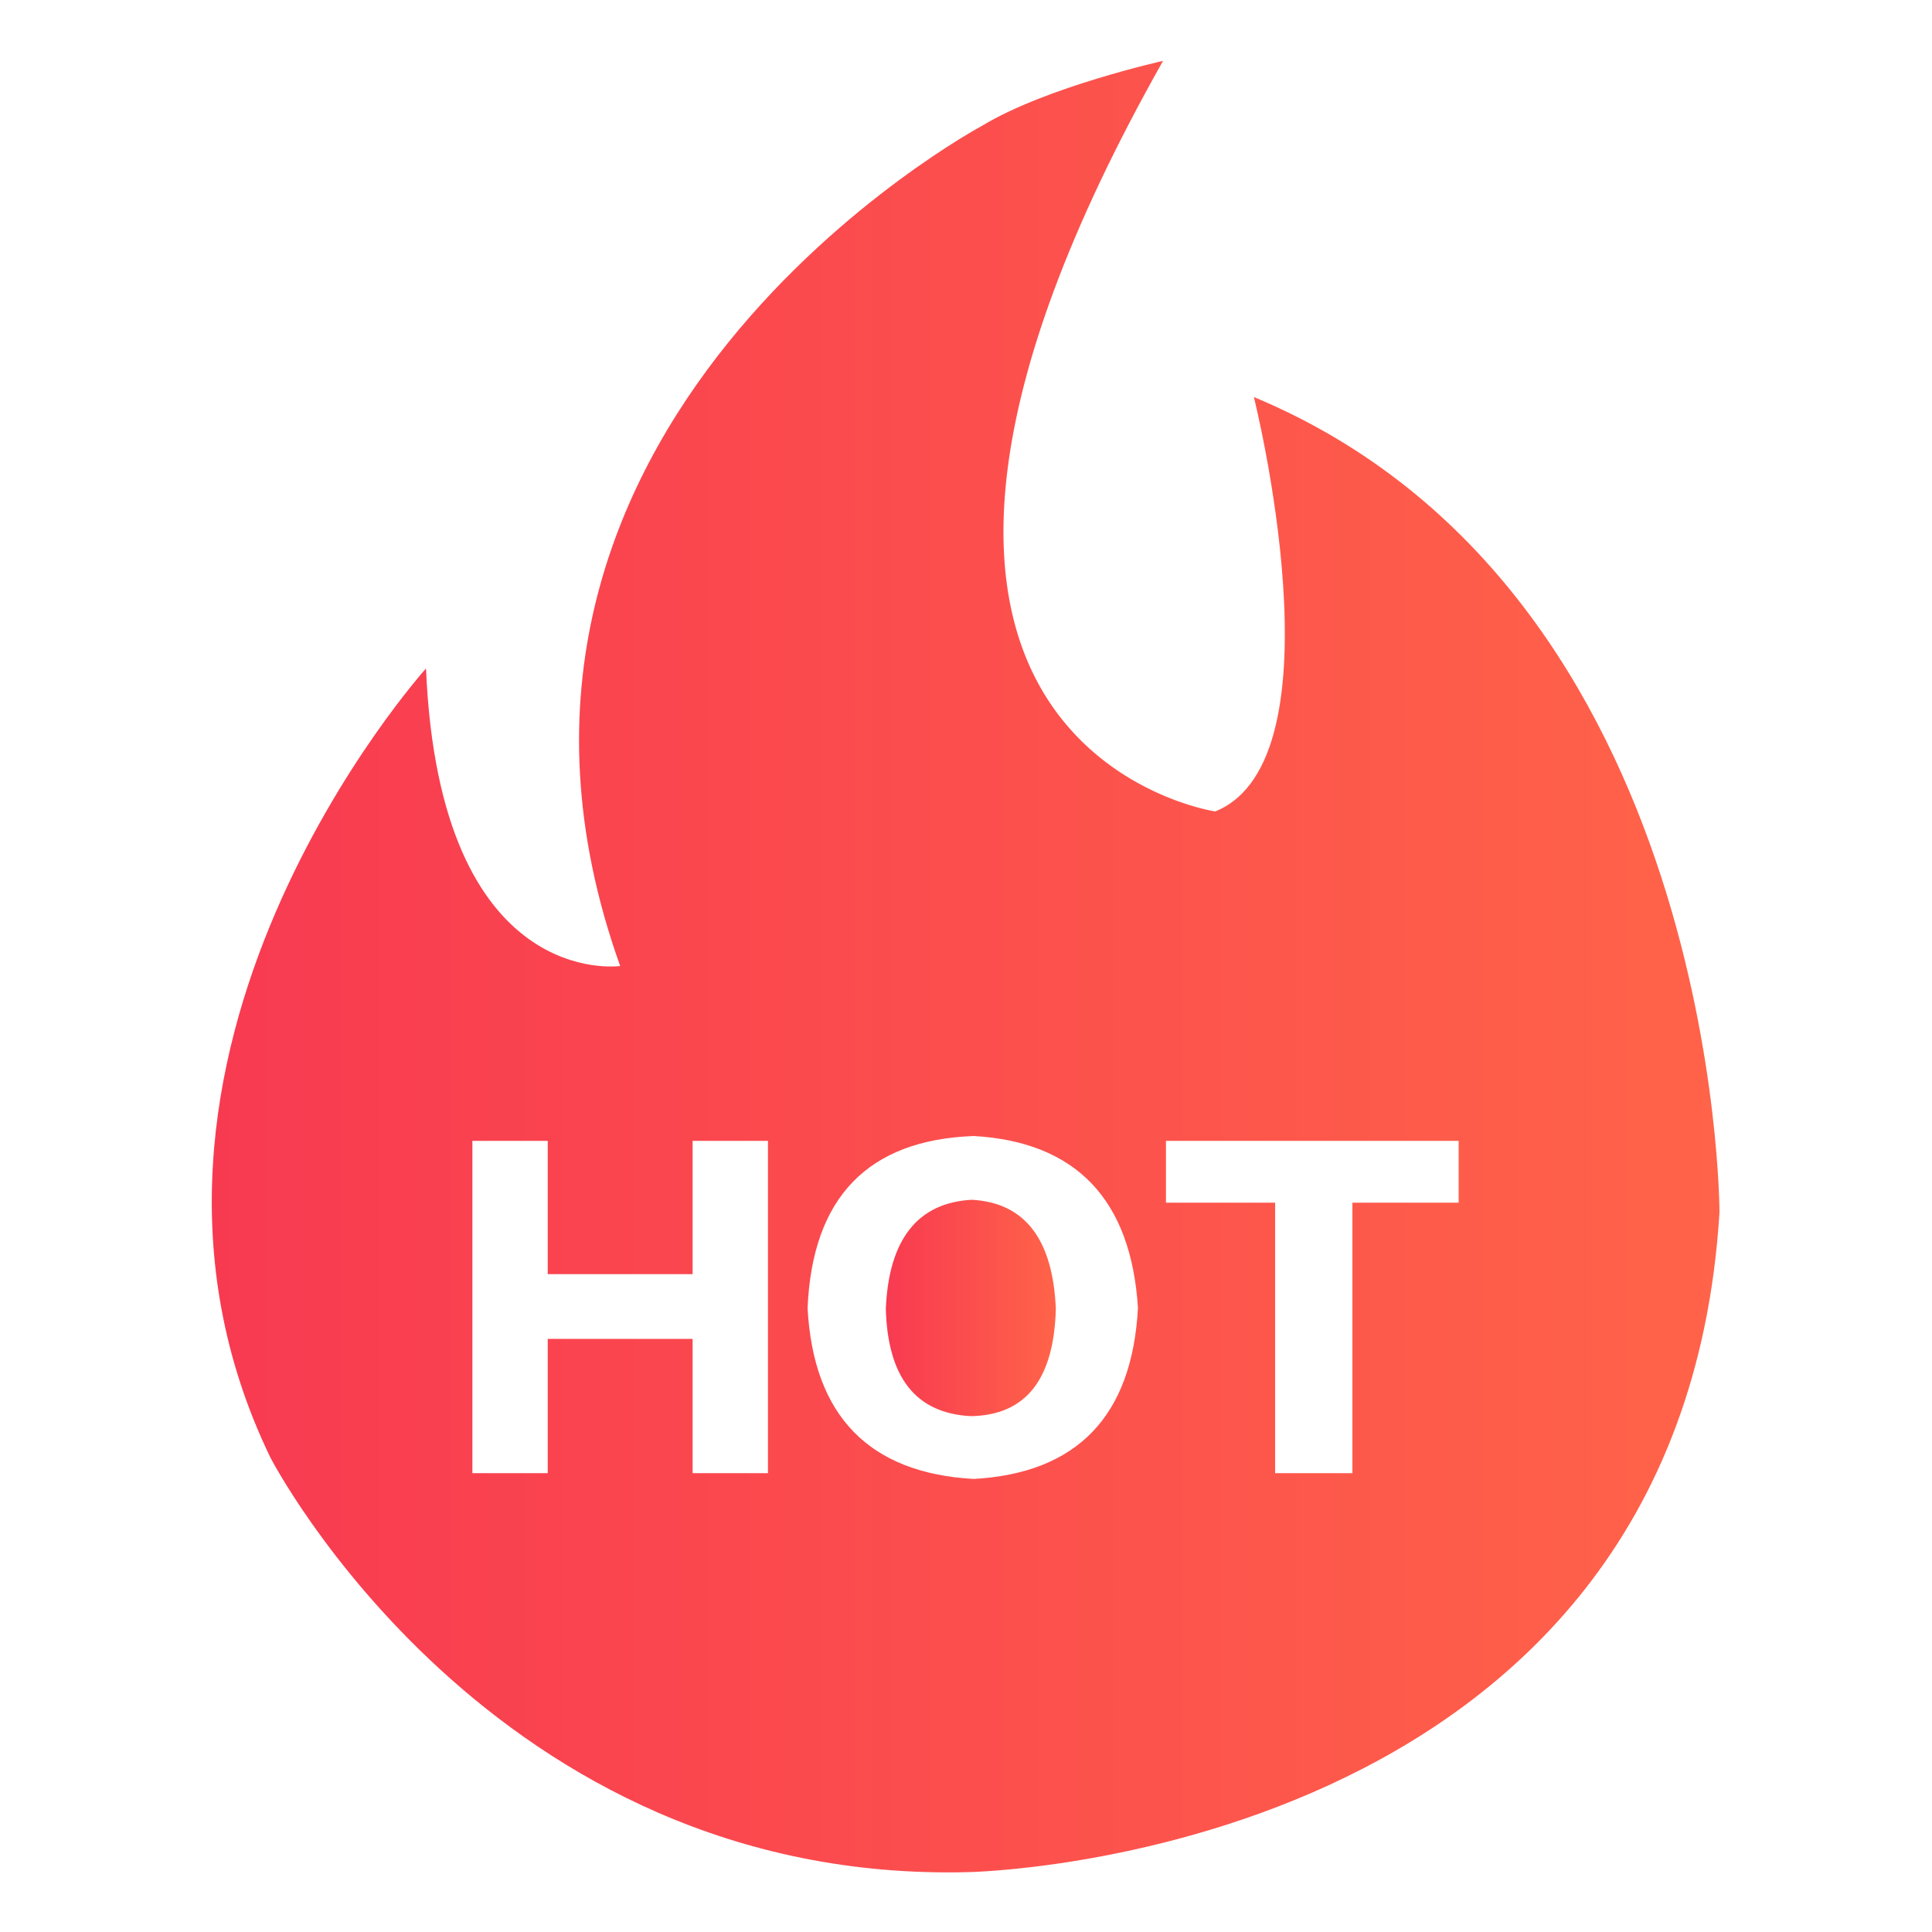 <svg enable-background="new 0 0 200 200" viewBox="0 0 200 200" xmlns="http://www.w3.org/2000/svg" xmlns:xlink="http://www.w3.org/1999/xlink"><linearGradient id="a"><stop offset="0" stop-color="#f83a51"/><stop offset="1" stop-color="#ff6349"/></linearGradient><linearGradient id="b" gradientUnits="userSpaceOnUse" x1="91.719" x2="109.219" xlink:href="#a" y1="135.363" y2="135.363"/><linearGradient id="c" gradientUnits="userSpaceOnUse" x1="21.974" x2="178.026" xlink:href="#a" y1="100" y2="100"/><path d="m100.6 124.2c-5.6.3-8.6 4.1-8.9 11.3.2 7.1 3.1 10.8 8.8 11.1 5.7-.1 8.6-3.8 8.8-11.1-.3-7.2-3.2-11-8.7-11.3z" fill="url(#b)"/><path d="m129.8 41.1s9.4 37.5-4 42.9c0 0-45.5-6.7-5.4-77.7 0 0-12.1 2.7-18.7 6.7 0 0-57.6 30.8-37.5 87 0 0-18.7 2.7-20.1-30.8 0 0-36.2 40.2-16.1 81.7 0 0 22.8 44.2 72.3 42.9 0 0 73.6-1.3 77.7-68.3 0-.1 0-64.3-48.2-84.4zm-50.3 111.4h-7.8v-13.9h-15v13.9h-7.8v-34.4h7.8v13.8h15v-13.8h7.8zm21.3.6c-10.8-.6-16.6-6.5-17.2-17.7.5-11.5 6.3-17.4 17.2-17.8 10.6.6 16.3 6.6 17 17.8-.6 11.2-6.3 17.1-17 17.7zm50.3-28.6h-11.1v28h-8v-28h-11.3v-6.4h30.3v6.4z" fill="url(#c)"/></svg>